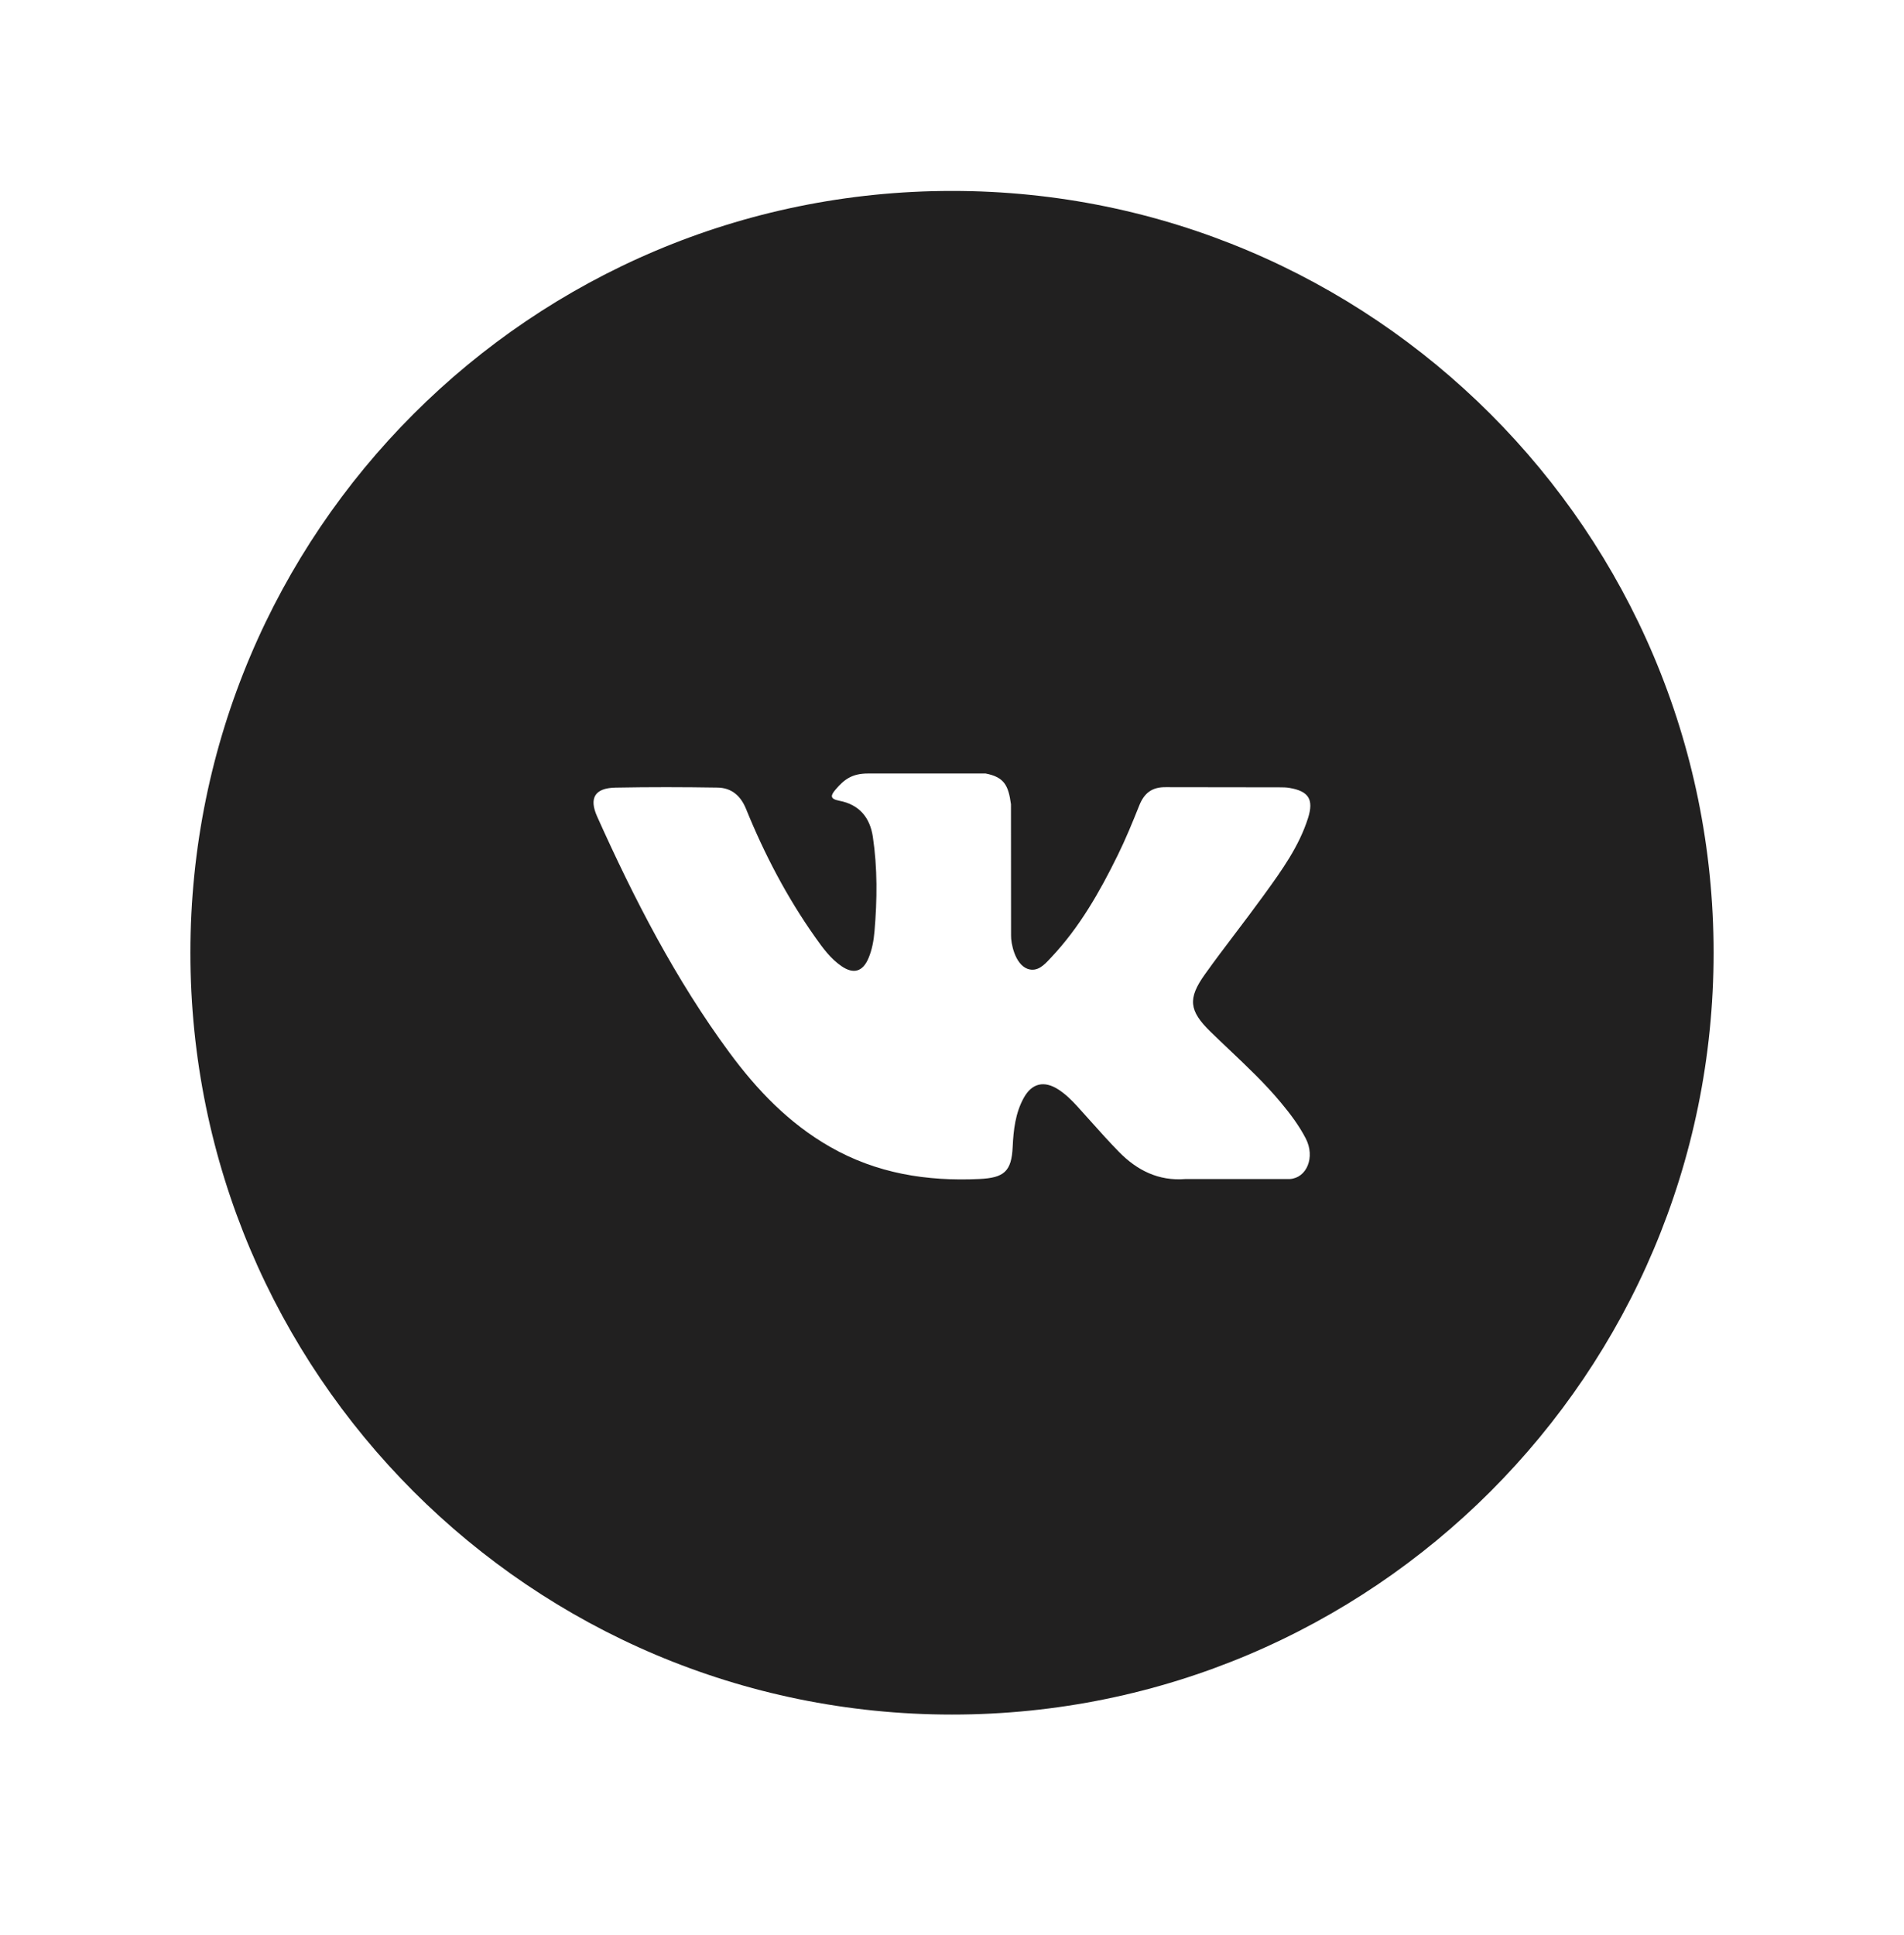 <?xml version="1.0" encoding="UTF-8"?> <svg xmlns="http://www.w3.org/2000/svg" width="63" height="64" viewBox="0 0 63 64" fill="none"><path fill-rule="evenodd" clip-rule="evenodd" d="M31.5 56.716C45.417 56.716 56.7 45.434 56.7 31.516C56.7 17.599 45.417 6.316 31.5 6.316C17.582 6.316 6.3 17.599 6.3 31.516C6.3 45.434 17.582 56.716 31.5 56.716ZM40.68 34.728C41.267 35.284 41.855 35.84 42.374 36.463C42.687 36.838 42.981 37.226 43.206 37.661C43.525 38.282 43.236 38.965 42.68 39.001L39.226 39.001C38.334 39.074 37.624 38.714 37.025 38.104C36.703 37.775 36.395 37.432 36.088 37.088C35.941 36.923 35.793 36.758 35.644 36.595C35.456 36.389 35.258 36.194 35.022 36.041C34.551 35.736 34.142 35.829 33.872 36.321C33.597 36.822 33.534 37.377 33.508 37.934C33.471 38.749 33.225 38.962 32.407 39C30.662 39.082 29.004 38.817 27.464 37.936C26.105 37.159 25.054 36.063 24.137 34.821C22.353 32.401 20.986 29.744 19.759 27.012C19.482 26.396 19.684 26.067 20.363 26.054C21.49 26.032 22.618 26.035 23.745 26.053C24.204 26.06 24.508 26.323 24.684 26.756C25.293 28.256 26.04 29.683 26.976 31.006C27.225 31.359 27.48 31.71 27.843 31.959C28.243 32.234 28.548 32.143 28.737 31.696C28.857 31.412 28.91 31.108 28.936 30.804C29.025 29.761 29.036 28.719 28.881 27.68C28.784 27.03 28.419 26.611 27.771 26.488C27.441 26.425 27.49 26.303 27.65 26.115C27.928 25.789 28.19 25.587 28.711 25.587L32.614 25.587C33.23 25.707 33.367 25.984 33.451 26.604L33.454 30.943C33.447 31.183 33.574 31.893 34.005 32.051C34.328 32.158 34.549 31.921 34.745 31.71C34.758 31.697 34.772 31.683 34.784 31.669C35.72 30.676 36.387 29.503 36.984 28.289C37.247 27.753 37.475 27.199 37.696 26.645C37.86 26.234 38.116 26.032 38.578 26.039L42.336 26.044C42.447 26.044 42.56 26.045 42.669 26.064C43.303 26.172 43.476 26.445 43.28 27.063C42.982 28 42.414 28.787 41.847 29.57C41.827 29.598 41.806 29.626 41.786 29.654C41.492 30.06 41.189 30.46 40.886 30.86C40.542 31.314 40.197 31.769 39.867 32.232C39.296 33.031 39.341 33.433 40.05 34.125C40.258 34.328 40.469 34.528 40.68 34.728Z" fill="#212020"></path></svg> 